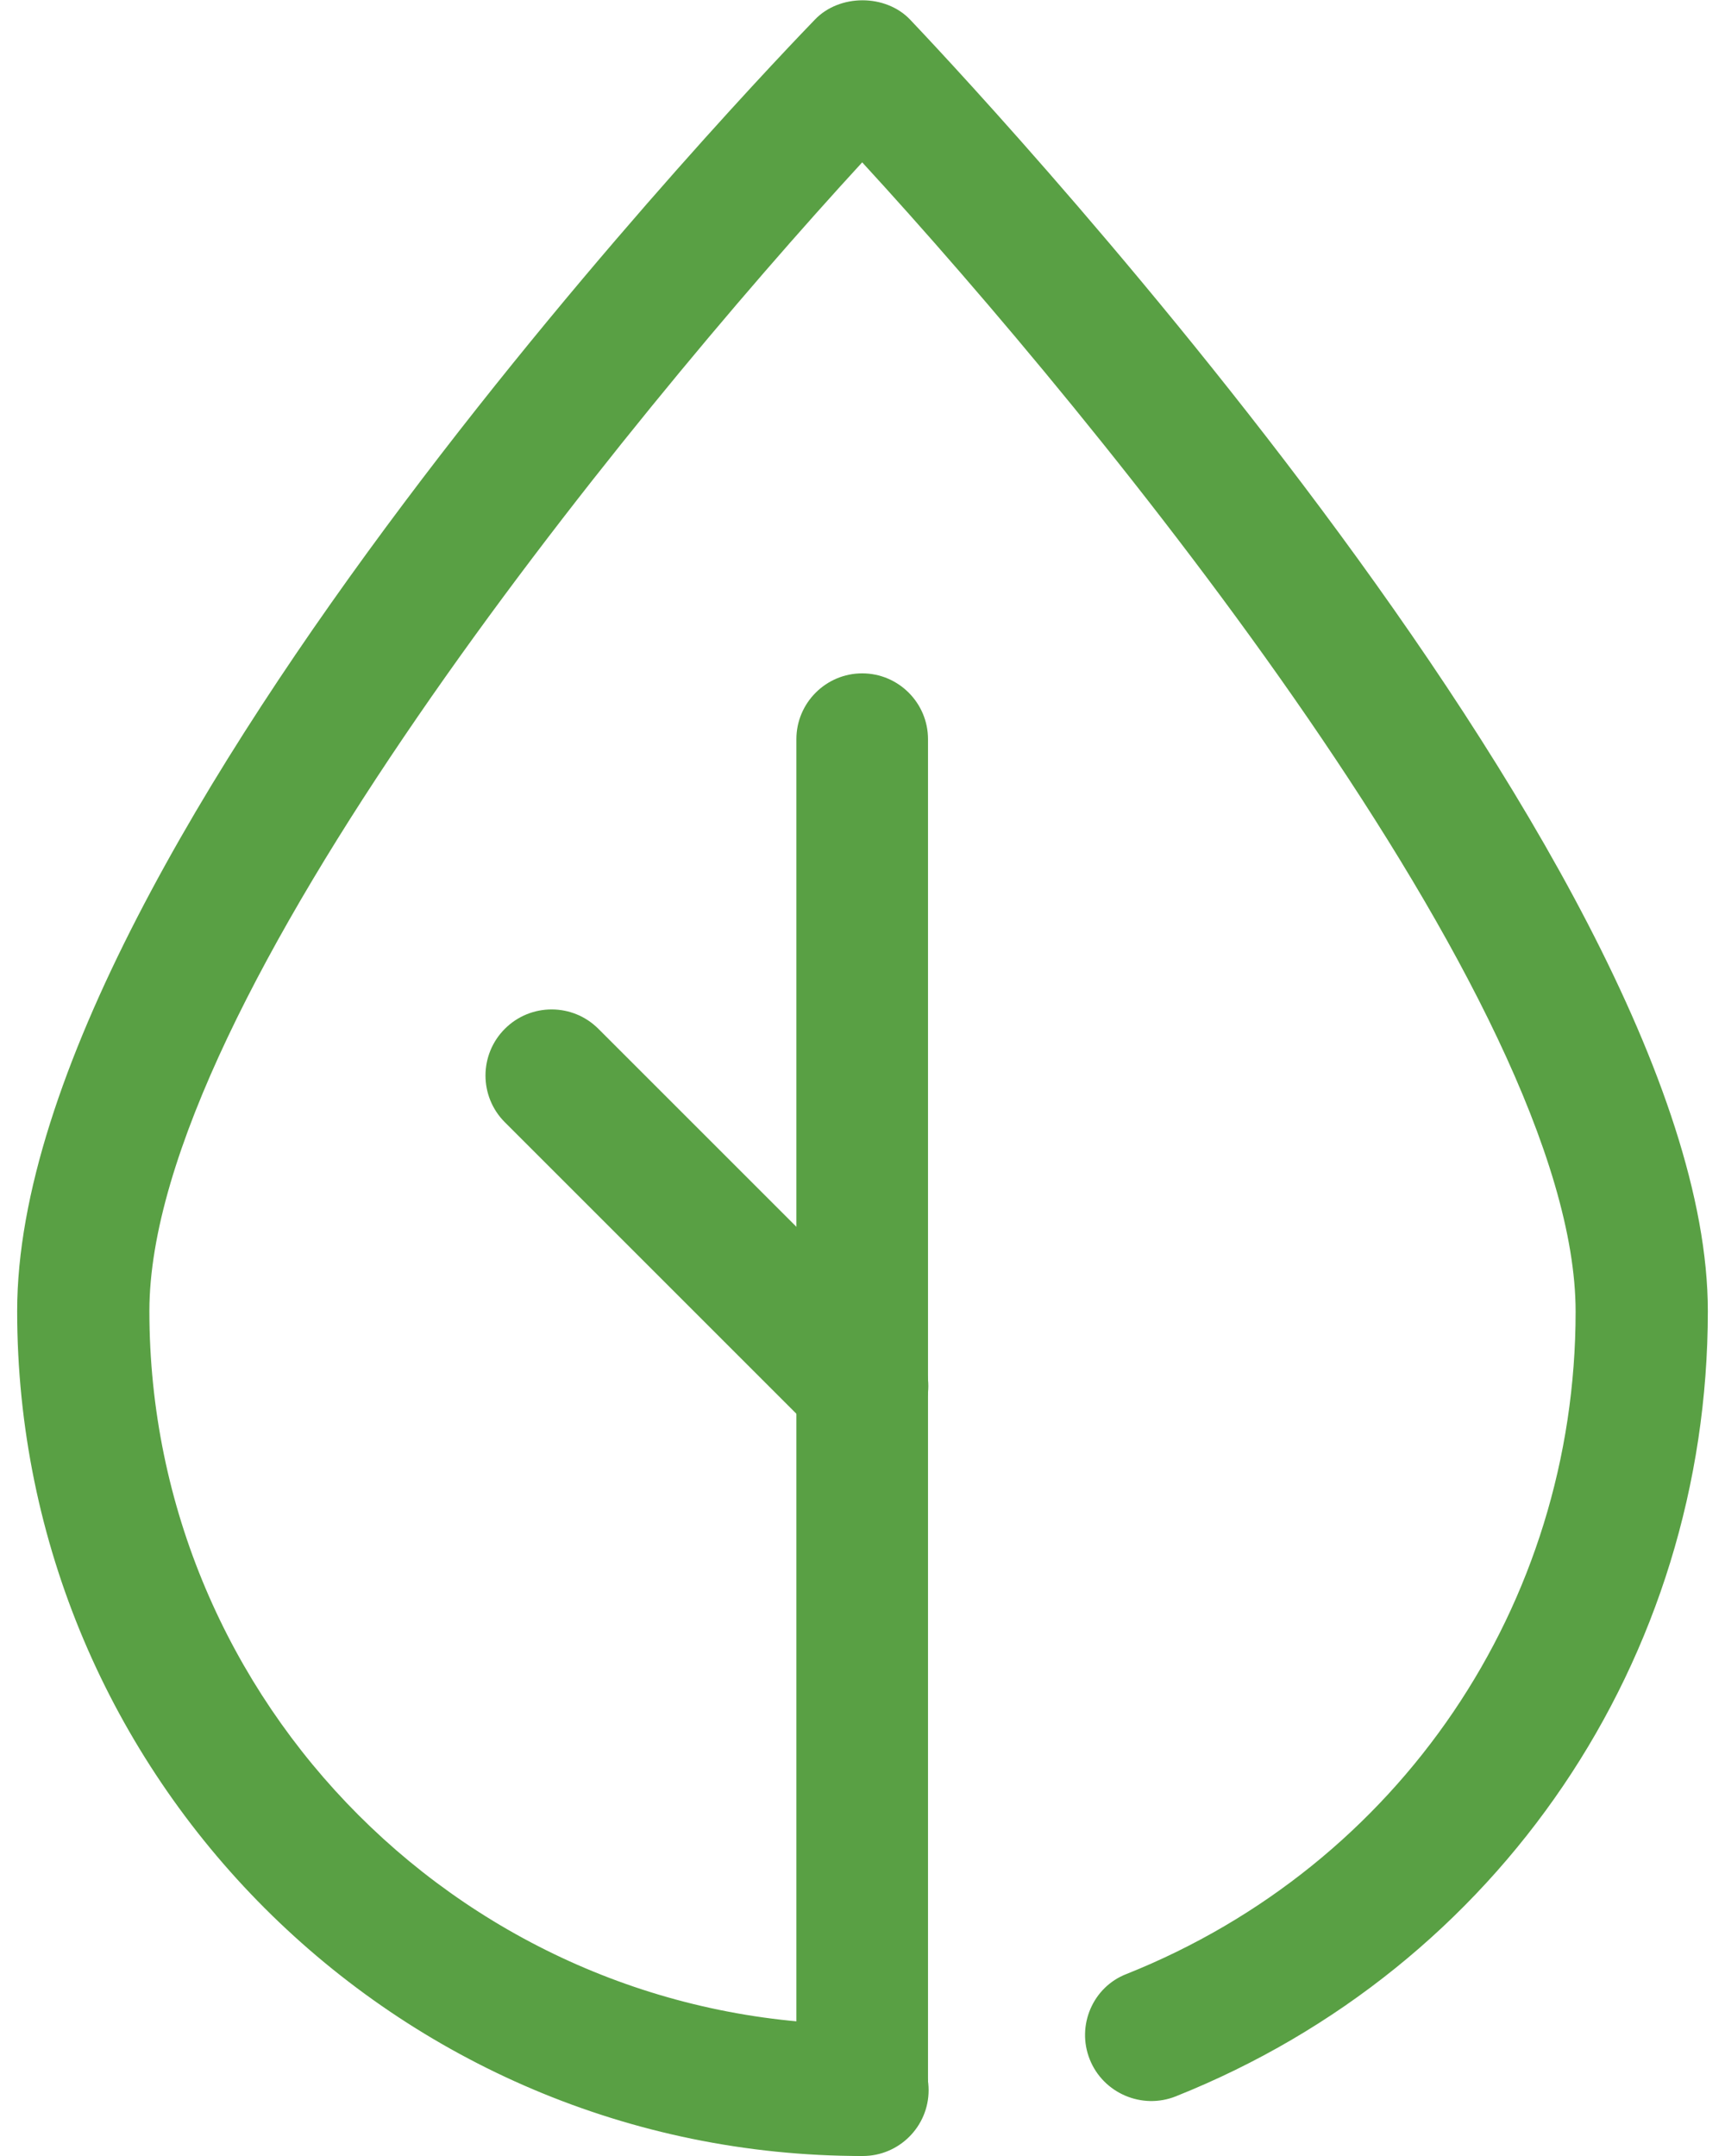 <svg width="40" height="50" viewBox="0 0 40 50" fill="none" xmlns="http://www.w3.org/2000/svg">
<g clip-path="url(#clip0_19_220)">
<path d="M19.993 50C9.183 50 0.398 41.215 0.398 30.405C0.398 19.595 18.139 1.24 18.895 0.456C19.465 -0.143 20.535 -0.143 21.105 0.456C21.861 1.255 39.602 19.937 39.602 30.405C39.602 38.477 34.768 45.621 27.266 48.616C26.482 48.93 25.583 48.545 25.27 47.761C24.956 46.976 25.341 46.078 26.125 45.778C32.443 43.254 36.536 37.222 36.536 30.419C36.536 23.26 25.483 9.74 19.993 3.765C14.517 9.726 3.464 23.246 3.464 30.405C3.464 39.518 10.88 46.948 20.007 46.948C20.849 46.948 21.533 47.632 21.533 48.474C21.533 49.315 20.849 50 20.007 50" fill="#59A044"/>
<path d="M19.993 50C19.152 50 18.467 49.316 18.467 48.474V17.142C18.467 16.301 19.152 15.616 19.993 15.616C20.834 15.616 21.519 16.301 21.519 17.142V48.46C21.519 49.301 20.834 49.986 19.993 49.986" fill="#59A044"/>
<path d="M19.993 33.685C19.608 33.685 19.209 33.543 18.909 33.229L11.707 26.027C11.108 25.428 11.108 24.458 11.707 23.859C12.306 23.26 13.276 23.26 13.875 23.859L21.077 31.061C21.676 31.66 21.676 32.63 21.077 33.229C20.777 33.529 20.392 33.685 19.993 33.685Z" fill="#59A044"/>
</g>
<defs>
<clipPath id="clip0_19_220">
<rect width="39.204" height="50" fill="white" transform="translate(0.398)"/>
</clipPath>
</defs>
</svg>
